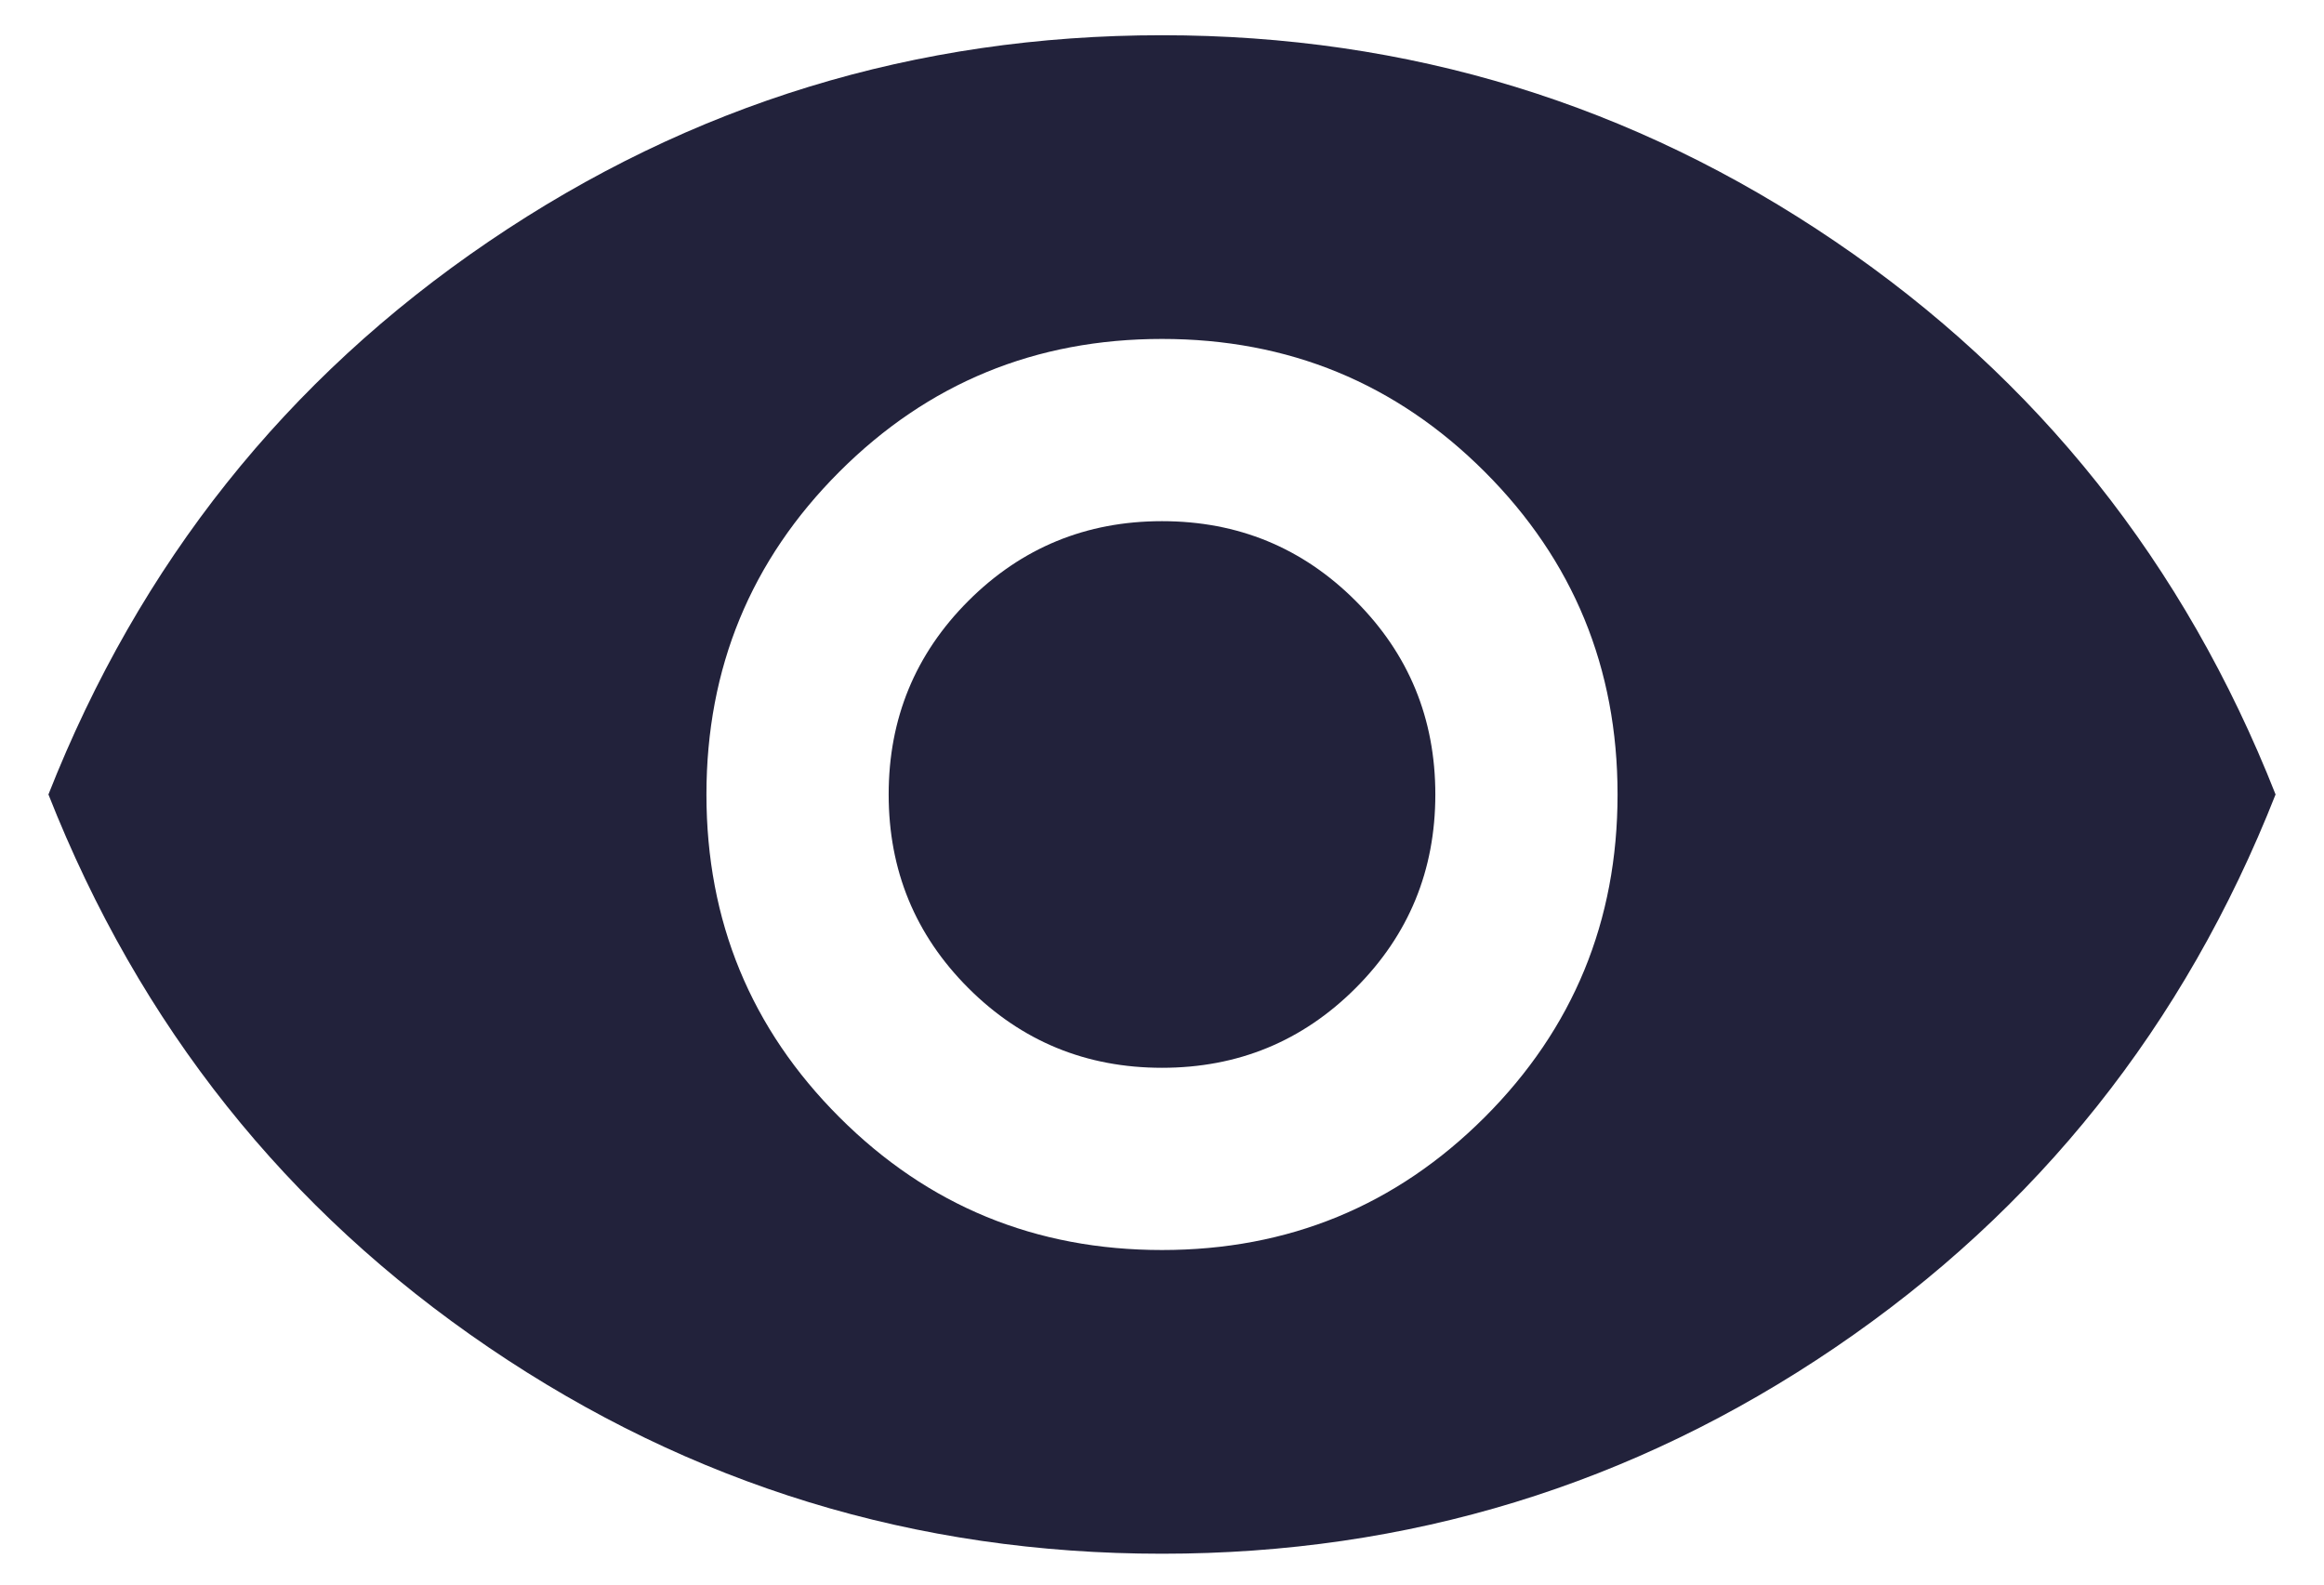 <svg xmlns="http://www.w3.org/2000/svg" width="44" height="30" viewBox="0 0 44 30" fill="none"><path d="M22 23.666C24.396 23.666 26.432 22.828 28.11 21.151C29.787 19.474 30.625 17.437 30.625 15.041C30.625 12.646 29.787 10.609 28.11 8.932C26.432 7.255 24.396 6.417 22 6.417C19.604 6.417 17.568 7.255 15.891 8.932C14.214 10.609 13.375 12.646 13.375 15.041C13.375 17.437 14.214 19.474 15.891 21.151C17.568 22.828 19.604 23.666 22 23.666ZM22 20.216C20.563 20.216 19.341 19.713 18.334 18.707C17.328 17.701 16.825 16.479 16.825 15.041C16.825 13.604 17.328 12.382 18.334 11.376C19.341 10.37 20.563 9.867 22 9.867C23.438 9.867 24.66 10.37 25.666 11.376C26.672 12.382 27.175 13.604 27.175 15.041C27.175 16.479 26.672 17.701 25.666 18.707C24.66 19.713 23.438 20.216 22 20.216ZM22 29.416C17.336 29.416 13.088 28.115 9.254 25.511C5.421 22.908 2.642 19.418 0.917 15.041C2.642 10.665 5.421 7.175 9.254 4.572C13.088 1.968 17.336 0.667 22 0.667C26.664 0.667 30.913 1.968 34.746 4.572C38.579 7.175 41.358 10.665 43.083 15.041C41.358 19.418 38.579 22.908 34.746 25.511C30.913 28.115 26.664 29.416 22 29.416Z" fill="#22223B"></path></svg>